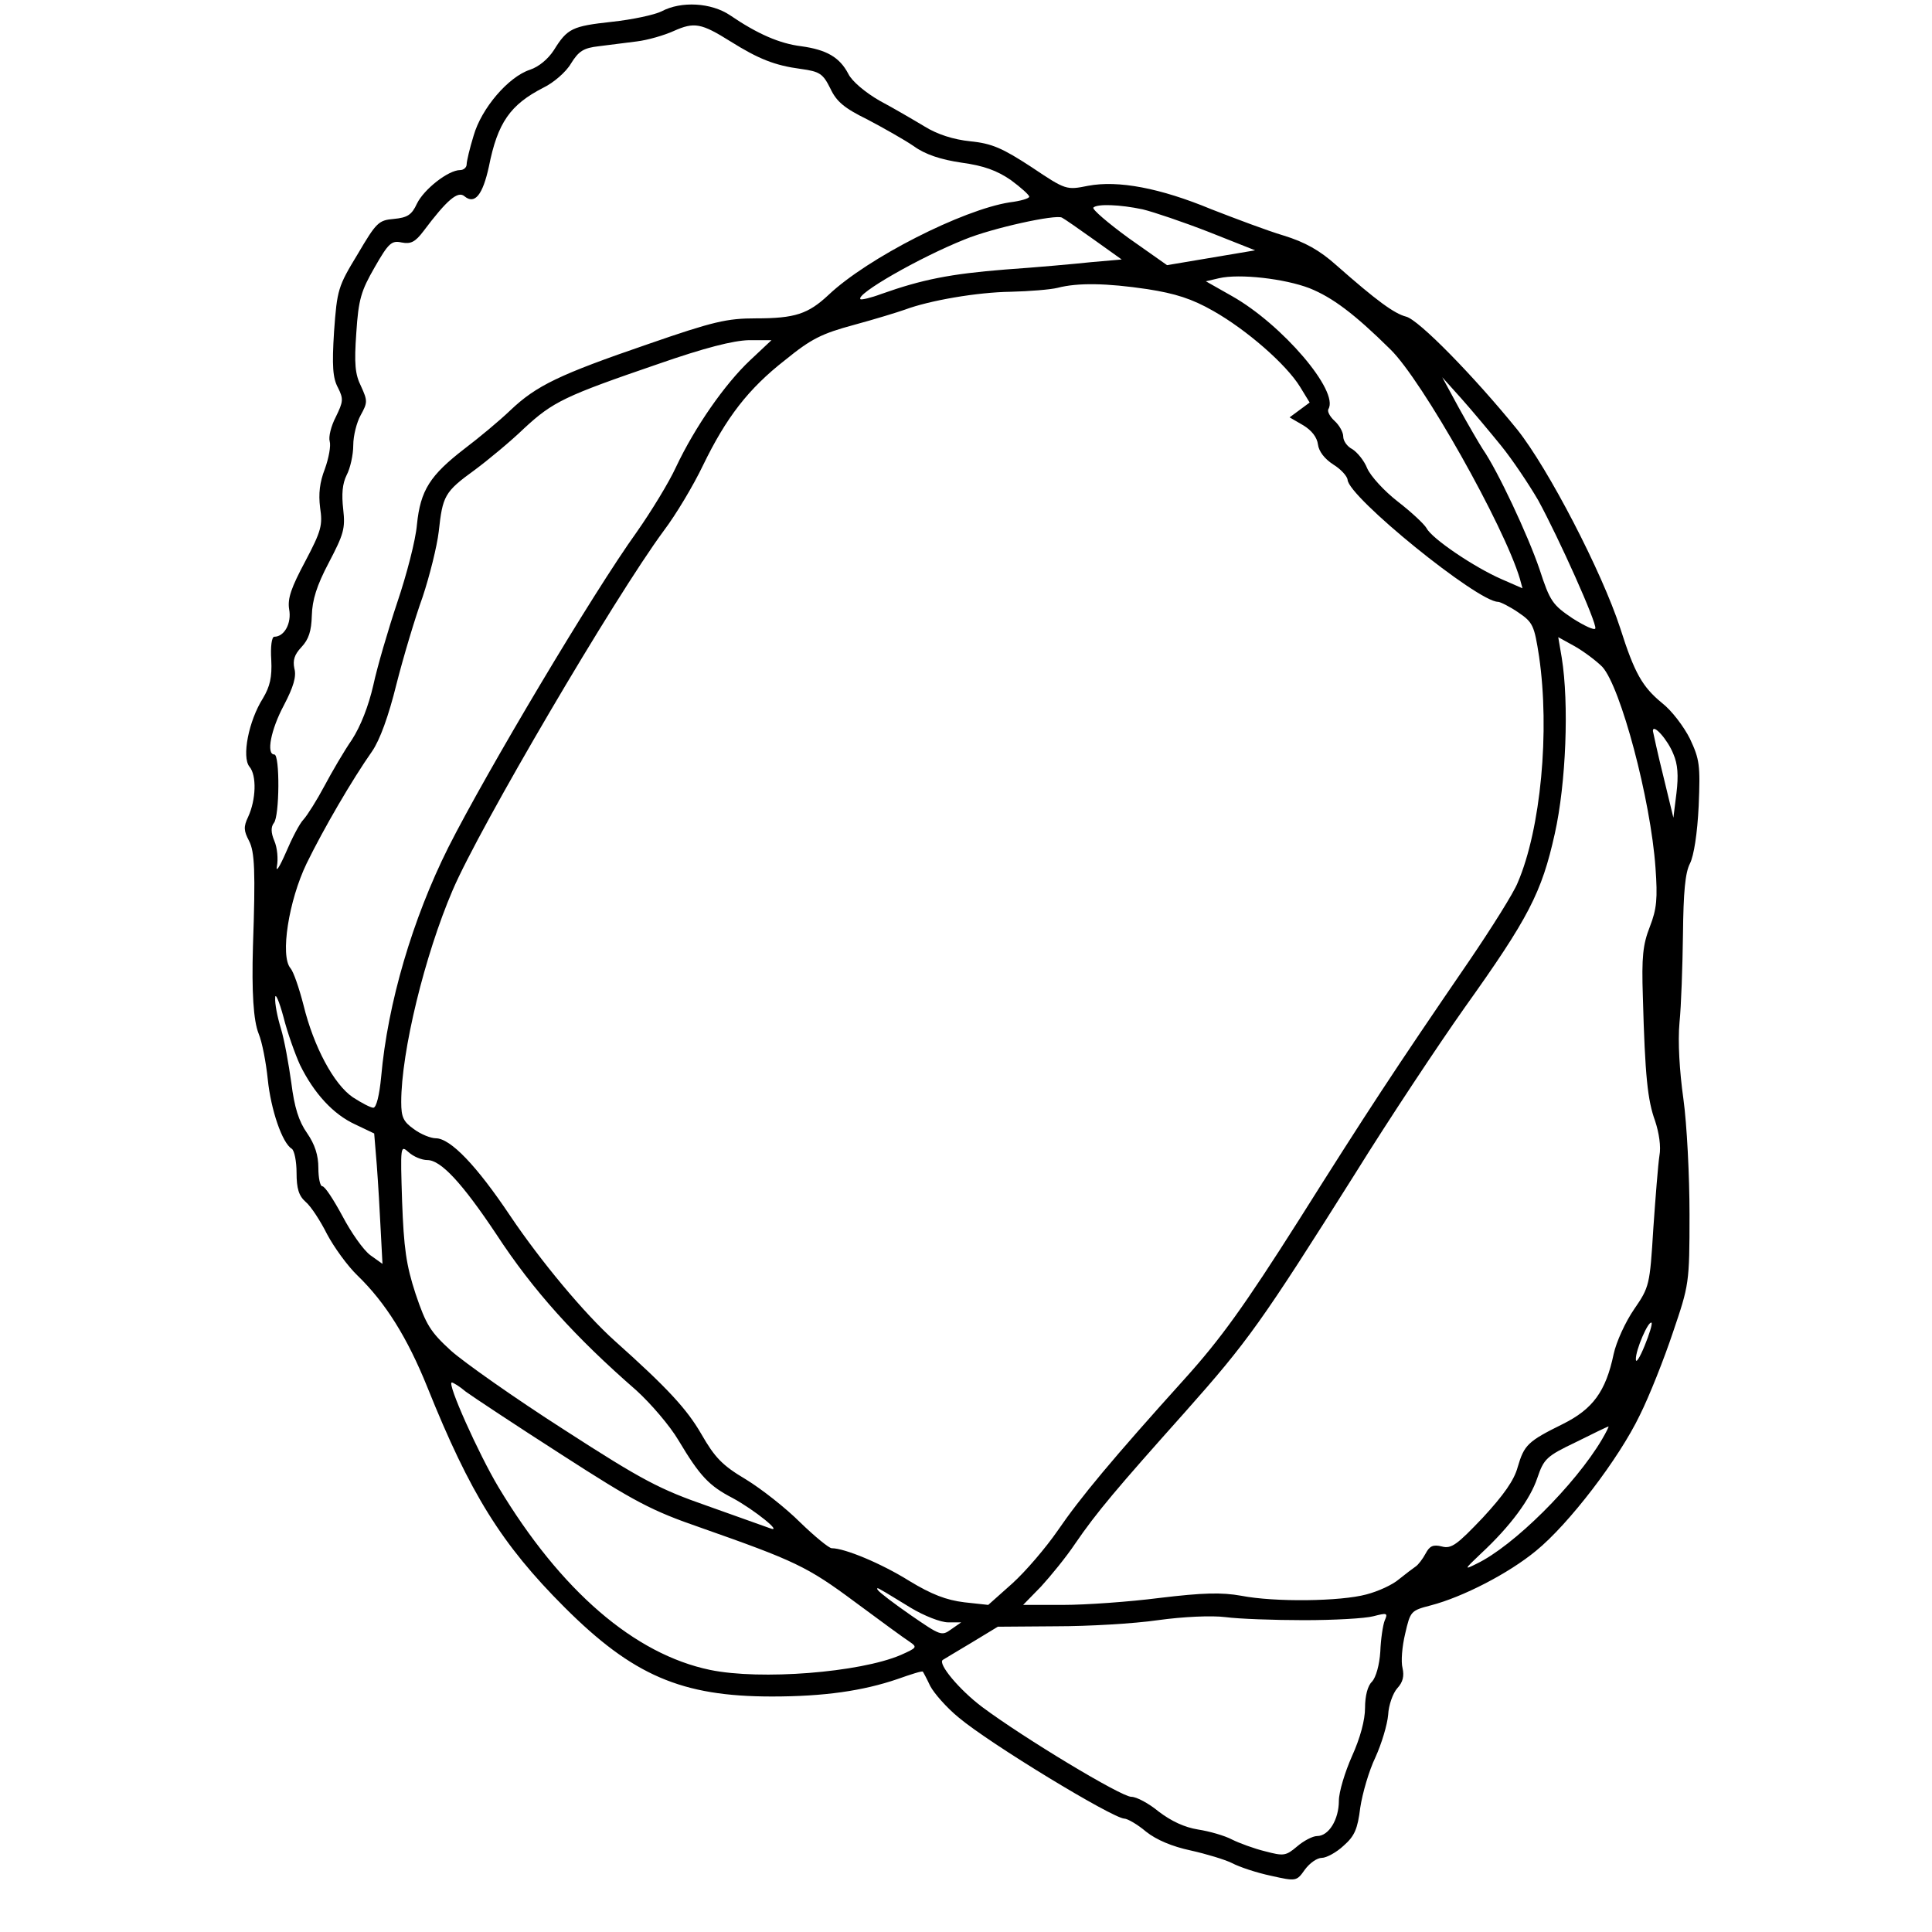<?xml version="1.0" standalone="no"?>
<!DOCTYPE svg PUBLIC "-//W3C//DTD SVG 20010904//EN"
 "http://www.w3.org/TR/2001/REC-SVG-20010904/DTD/svg10.dtd">
<svg version="1.0" xmlns="http://www.w3.org/2000/svg"
 width="443pt" height="443pt" viewBox="0 0 443 443"
 preserveAspectRatio="xMidYMid meet">
<g transform="translate(0,443) scale(0.1,-0.1)"
fill="#000000" stroke="none">
<path d="M1517 4404 c-16 -8 -67 -19 -114 -24 -91 -10 -102 -15 -133 -65 -13
-20 -34 -38 -55 -45 -49 -16 -111 -88 -129 -151 -9 -29 -16 -59 -16 -66 0 -7
-7 -13 -15 -13 -27 0 -83 -44 -99 -77 -12 -26 -22 -32 -53 -35 -35 -3 -40 -8
-83 -81 -45 -74 -47 -81 -54 -177 -5 -79 -3 -107 9 -129 13 -26 12 -32 -5 -67
-11 -21 -17 -46 -14 -56 3 -10 -2 -38 -11 -63 -12 -31 -15 -57 -11 -89 6 -40
3 -53 -34 -123 -32 -60 -41 -85 -37 -110 6 -32 -11 -63 -34 -63 -6 0 -9 -23
-7 -53 2 -40 -3 -61 -19 -88 -33 -52 -49 -135 -31 -157 17 -20 15 -76 -3 -115
-11 -23 -10 -32 2 -55 13 -25 15 -69 9 -242 -3 -104 1 -170 13 -200 8 -19 17
-66 21 -105 7 -69 33 -146 55 -159 6 -4 11 -29 11 -55 0 -36 5 -53 21 -67 12
-10 34 -44 49 -74 16 -30 47 -73 70 -95 64 -62 114 -142 160 -256 98 -244 170
-360 314 -504 157 -157 269 -205 476 -205 120 0 209 13 288 40 31 11 56 19 58
17 1 -1 9 -16 17 -33 9 -17 38 -50 65 -72 71 -60 353 -231 380 -232 7 0 30
-13 50 -30 24 -19 60 -34 102 -43 36 -8 79 -21 95 -29 17 -9 56 -22 89 -29 58
-13 59 -13 78 14 11 15 28 27 39 27 10 0 33 12 50 28 25 22 32 38 38 87 5 33
20 85 35 116 14 31 27 74 29 97 1 22 11 50 21 61 13 14 16 28 12 46 -4 15 -1
50 6 79 12 52 13 53 59 65 73 19 178 73 241 125 75 61 190 211 238 311 22 44
56 130 76 190 37 109 38 112 38 270 0 89 -6 207 -14 265 -9 64 -13 132 -9 175
4 39 7 130 8 203 1 96 5 141 16 162 9 18 17 69 20 132 4 94 2 107 -20 154 -14
28 -42 65 -64 82 -45 37 -63 68 -96 172 -42 129 -165 366 -236 455 -99 122
-226 252 -255 259 -27 7 -67 36 -160 118 -38 34 -72 53 -121 68 -37 11 -111
39 -165 60 -118 49 -214 67 -283 54 -50 -10 -51 -10 -130 43 -66 43 -90 54
-140 59 -39 4 -76 16 -105 34 -25 15 -71 42 -103 59 -33 19 -64 45 -72 62 -20
38 -50 55 -108 63 -49 6 -100 28 -163 71 -43 29 -112 33 -157 9z m158 -69 c64
-40 101 -55 161 -63 44 -6 51 -11 68 -45 14 -30 32 -45 85 -71 36 -19 84 -46
106 -61 26 -19 62 -31 110 -38 51 -7 81 -18 113 -40 23 -17 42 -34 42 -38 0
-4 -20 -10 -45 -13 -108 -17 -325 -127 -415 -212 -47 -44 -77 -54 -167 -54
-66 0 -97 -7 -247 -59 -204 -70 -256 -95 -316 -152 -25 -24 -72 -63 -105 -88
-79 -61 -101 -95 -109 -174 -3 -36 -24 -116 -45 -178 -21 -63 -46 -148 -55
-190 -11 -48 -29 -94 -49 -125 -18 -26 -46 -74 -63 -106 -17 -32 -39 -67 -48
-77 -9 -9 -27 -44 -41 -77 -14 -32 -23 -46 -20 -30 3 16 1 42 -6 58 -8 19 -8
32 -1 41 13 15 14 157 1 157 -19 0 -8 57 22 113 22 42 29 66 24 84 -4 19 0 32
16 49 17 18 23 37 24 73 1 35 11 68 39 121 34 65 38 78 33 122 -4 35 -2 59 8
79 8 15 15 46 15 68 0 22 8 53 17 69 16 29 16 33 1 66 -14 28 -16 52 -11 123
5 77 11 96 42 150 32 56 39 62 62 57 21 -4 31 1 50 26 54 72 79 93 94 80 24
-20 42 4 56 68 20 101 49 142 125 181 23 11 52 36 63 55 18 29 29 36 64 40 23
3 62 8 87 11 25 3 63 14 85 24 47 21 63 18 130 -24z m945 -385 c25 -6 93 -29
152 -52 l106 -42 -101 -17 -101 -17 -88 62 c-48 35 -84 66 -81 70 9 9 61 7
113 -4z m-111 -70 l63 -45 -69 -6 c-37 -4 -126 -12 -198 -17 -126 -10 -191
-23 -284 -56 -24 -9 -46 -14 -48 -12 -12 11 134 95 239 137 63 26 209 58 223
50 6 -3 39 -26 74 -51z m494 -111 c52 -21 102 -58 185 -140 73 -71 261 -405
297 -526 l6 -22 -48 21 c-62 27 -160 93 -172 117 -6 10 -35 37 -66 61 -31 24
-62 58 -70 76 -7 18 -23 37 -34 44 -12 6 -21 19 -21 29 0 10 -9 26 -20 36 -11
10 -17 22 -14 27 25 41 -106 194 -221 259 l-60 34 30 7 c47 11 151 -1 208 -23z
m-372 -2 c64 -10 102 -22 151 -50 76 -43 167 -122 199 -174 l22 -36 -23 -17
-23 -17 31 -18 c20 -12 32 -28 34 -44 2 -16 15 -33 35 -46 18 -11 32 -27 33
-35 1 -39 298 -280 345 -280 5 0 27 -11 46 -24 34 -23 37 -30 48 -101 25 -171
4 -396 -49 -519 -9 -23 -60 -104 -111 -179 -176 -257 -234 -346 -391 -595
-125 -197 -179 -272 -261 -363 -166 -184 -240 -273 -292 -349 -27 -39 -73 -93
-104 -121 l-55 -49 -55 6 c-41 5 -75 18 -126 49 -64 40 -148 75 -178 75 -6 0
-39 27 -72 59 -33 33 -89 77 -125 99 -54 32 -71 50 -102 104 -33 57 -77 105
-199 214 -69 62 -169 182 -239 286 -77 115 -137 178 -171 178 -11 0 -34 9 -50
21 -24 17 -29 27 -29 62 0 116 54 337 118 486 61 143 371 671 484 824 28 37
68 104 90 150 53 109 103 175 189 242 59 48 83 60 157 80 48 13 100 29 117 35
56 21 166 40 243 41 42 1 91 5 107 9 46 12 112 11 206 -3z m-912 -164 c-57
-54 -125 -151 -169 -244 -16 -35 -57 -102 -90 -149 -100 -139 -344 -549 -432
-723 -82 -164 -139 -357 -154 -526 -4 -42 -11 -71 -18 -71 -6 0 -27 11 -47 24
-44 30 -90 117 -113 211 -10 39 -23 77 -30 85 -24 28 -4 155 37 240 39 80 105
193 150 257 18 26 38 81 56 154 16 63 43 153 60 200 16 48 33 116 37 150 9 82
13 91 82 141 31 23 83 66 114 96 66 61 93 74 306 147 109 38 173 54 209 55
l52 0 -50 -47z m1723 -195 c26 -32 64 -89 85 -125 47 -86 135 -282 131 -294
-2 -5 -25 6 -52 23 -46 31 -52 39 -76 113 -27 79 -96 226 -130 275 -9 14 -34
57 -55 95 l-38 70 44 -49 c24 -27 65 -76 91 -108z m232 -507 c42 -46 111 -304
122 -461 5 -70 3 -94 -13 -135 -16 -41 -19 -69 -16 -160 5 -184 11 -238 28
-285 9 -27 14 -59 10 -80 -3 -19 -9 -95 -14 -167 -8 -130 -9 -134 -44 -185
-20 -29 -41 -75 -47 -103 -18 -86 -48 -126 -116 -160 -81 -40 -89 -48 -104
-99 -8 -30 -32 -64 -80 -116 -59 -62 -72 -72 -94 -66 -20 5 -28 1 -37 -16 -7
-13 -17 -26 -23 -30 -6 -4 -23 -17 -38 -29 -15 -13 -48 -28 -75 -35 -59 -16
-210 -18 -287 -3 -45 8 -87 7 -187 -5 -70 -9 -170 -16 -221 -16 l-92 0 41 42
c22 24 58 68 78 98 50 73 95 126 253 303 143 161 174 204 390 547 77 124 190
294 250 379 147 206 177 264 207 399 26 116 33 299 16 404 l-8 47 38 -21 c21
-12 49 -33 63 -47z m163 -200 c10 -23 12 -49 7 -90 l-7 -56 -23 95 c-13 52
-23 99 -24 104 0 18 34 -20 47 -53z m-3149 -713 c32 -65 76 -113 126 -136 l44
-21 6 -73 c3 -40 7 -107 9 -150 l4 -76 -28 20 c-16 12 -44 52 -64 90 -20 37
-40 68 -46 68 -5 0 -9 19 -9 42 0 29 -8 54 -26 80 -19 27 -29 59 -36 115 -6
43 -16 99 -24 125 -8 26 -14 57 -13 70 0 13 9 -7 19 -44 9 -36 27 -86 38 -110z
m292 -218 c31 0 80 -53 158 -170 85 -130 181 -236 321 -358 33 -30 77 -81 97
-115 49 -82 70 -104 124 -132 50 -27 118 -82 85 -69 -11 4 -76 27 -143 51
-109 38 -148 58 -329 175 -114 73 -230 155 -259 181 -47 43 -57 59 -81 130
-22 67 -27 106 -31 212 -4 128 -4 130 15 113 11 -10 30 -18 43 -18z m2791
-426 c-11 -27 -20 -41 -20 -31 -1 21 29 90 36 84 2 -3 -5 -26 -16 -53z m-2703
-105 c15 -11 113 -76 219 -144 169 -109 207 -129 320 -168 216 -76 244 -89
353 -170 58 -43 114 -84 125 -91 19 -13 18 -14 -20 -31 -94 -40 -321 -58 -437
-34 -173 36 -342 181 -485 419 -46 77 -119 240 -107 240 3 0 18 -9 32 -21z
m2605 -110 c-61 -103 -202 -244 -288 -285 -28 -14 -28 -13 10 23 69 64 114
126 130 174 15 44 21 50 88 82 40 20 73 36 75 36 2 1 -5 -13 -15 -30z m-1584
-386 c30 -18 68 -33 85 -33 l30 0 -23 -16 c-22 -16 -25 -14 -92 32 -39 27 -73
53 -76 58 -4 5 -1 6 8 0 8 -4 38 -23 68 -41z m901 -28 c69 0 140 4 159 9 31 8
34 8 26 -10 -4 -10 -9 -43 -10 -71 -2 -31 -10 -59 -19 -69 -10 -9 -16 -33 -16
-60 0 -28 -11 -69 -30 -111 -16 -36 -30 -82 -30 -102 0 -43 -23 -81 -50 -81
-10 0 -31 -11 -46 -24 -26 -22 -31 -22 -73 -11 -25 6 -60 19 -76 27 -17 9 -52
19 -78 23 -31 5 -61 19 -90 41 -23 19 -51 34 -63 34 -23 0 -247 135 -342 206
-52 39 -103 100 -90 108 2 1 31 19 65 39 l61 37 134 1 c73 0 178 6 233 14 58
8 123 11 155 7 30 -4 111 -7 180 -7z"/>
</g>
</svg>
